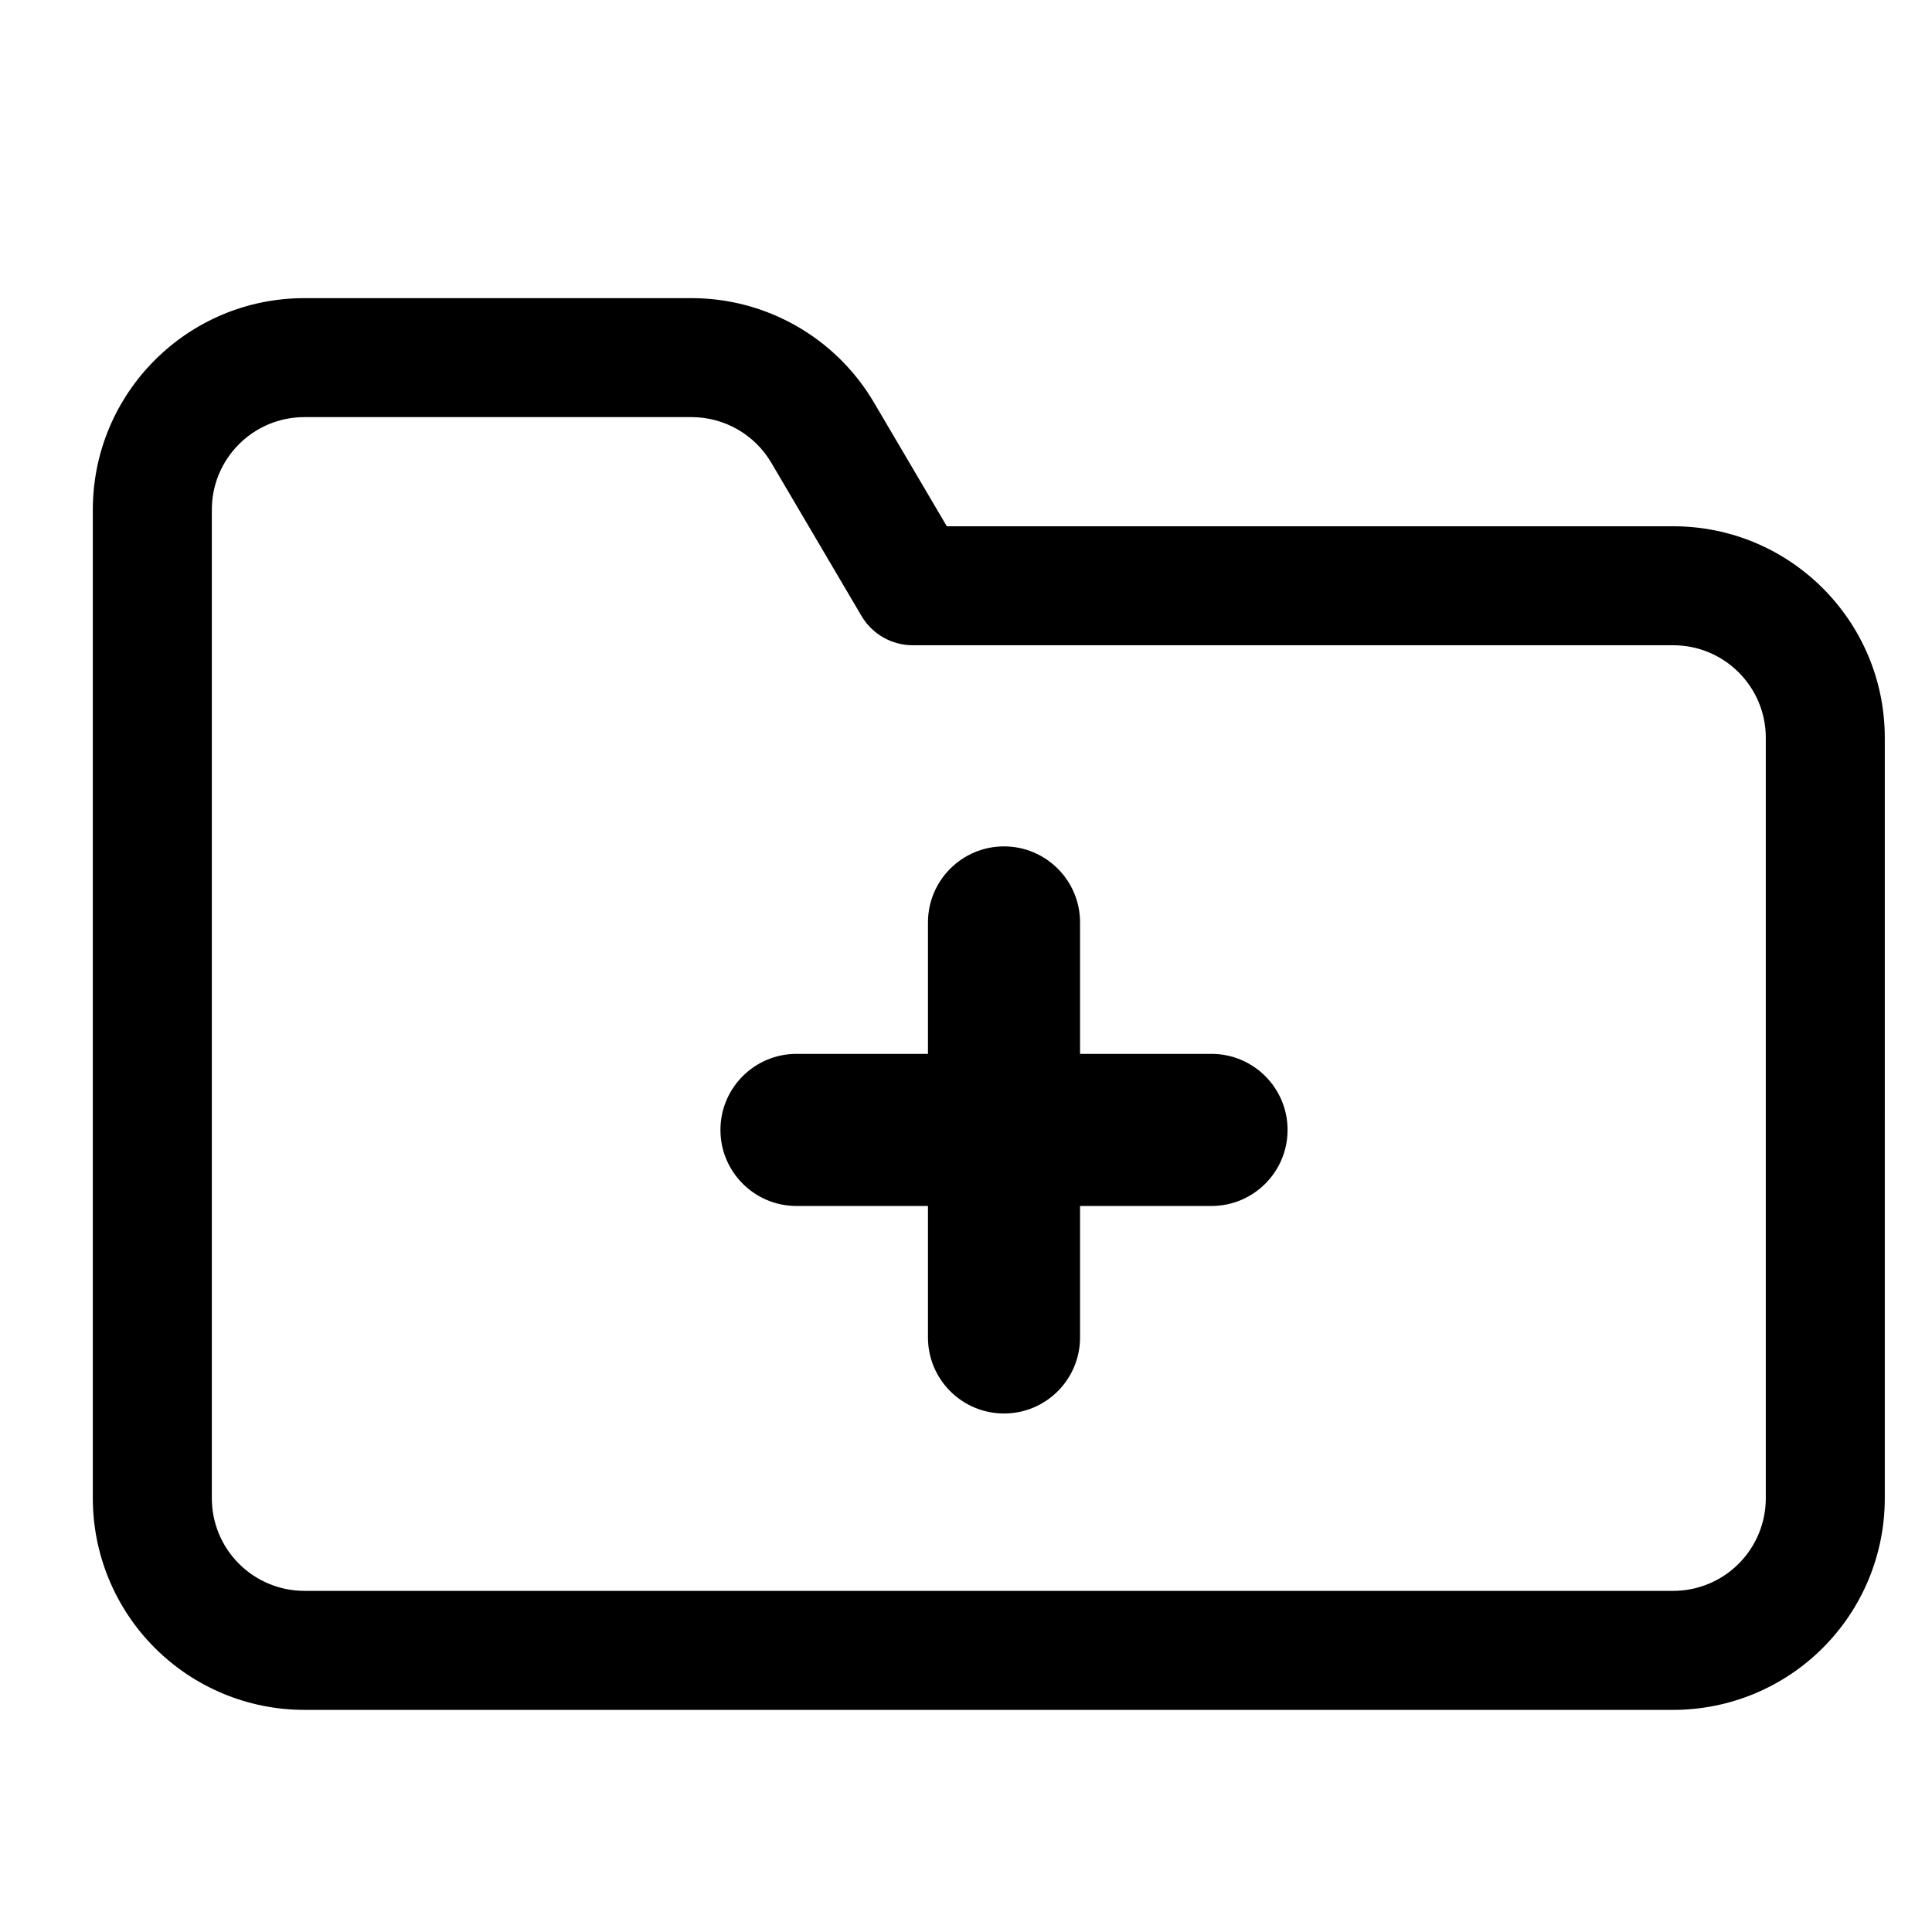 <?xml version="1.0" encoding="UTF-8"?>
<!-- Uploaded to: ICON Repo, www.svgrepo.com, Generator: ICON Repo Mixer Tools -->
<svg fill="#000000" width="800px" height="800px" version="1.1" viewBox="144 144 512 512" xmlns="http://www.w3.org/2000/svg">
 <g fill-rule="evenodd">
  <path d="m643.49 339.54c0-30.965-25.109-56.074-56.074-56.074h-192.5c-4.856-8.254-12.727-21.625-19.328-32.828-10.086-17.121-28.465-27.629-48.324-27.629h-102.59c-30.965 0-56.074 25.109-56.074 56.074v261.98c0 14.871 5.906 29.129 16.426 39.648 10.52 10.52 24.777 16.426 39.648 16.426h362.74c14.875 0 29.133-5.906 39.652-16.426 10.52-10.52 16.422-24.777 16.422-39.648zm-31.535 0v201.52c0 6.508-2.582 12.734-7.188 17.34l-0.008 0.012c-4.606 4.602-10.832 7.184-17.344 7.184h-362.74c-6.508 0-12.734-2.582-17.34-7.184l-0.012-0.012c-4.606-4.606-7.184-10.832-7.184-17.34v-261.98c0-13.555 10.984-24.539 24.535-24.539h102.59c8.695 0 16.738 4.606 21.141 12.094l23.902 40.598c2.84 4.816 8.008 7.766 13.59 7.766h201.52c13.555 0 24.539 10.984 24.539 24.539z"/>
  <path d="m389.92 423.29h-34.844c-11.125 0-20.152 9.027-20.152 20.152s9.027 20.152 20.152 20.152h34.844v34.844c0 11.125 9.027 20.152 20.152 20.152s20.152-9.027 20.152-20.152v-34.844h34.844c11.125 0 20.152-9.027 20.152-20.152s-9.027-20.152-20.152-20.152h-34.844v-34.832c0-11.125-9.027-20.156-20.152-20.156s-20.152 9.031-20.152 20.156z"/>
 </g>
</svg>